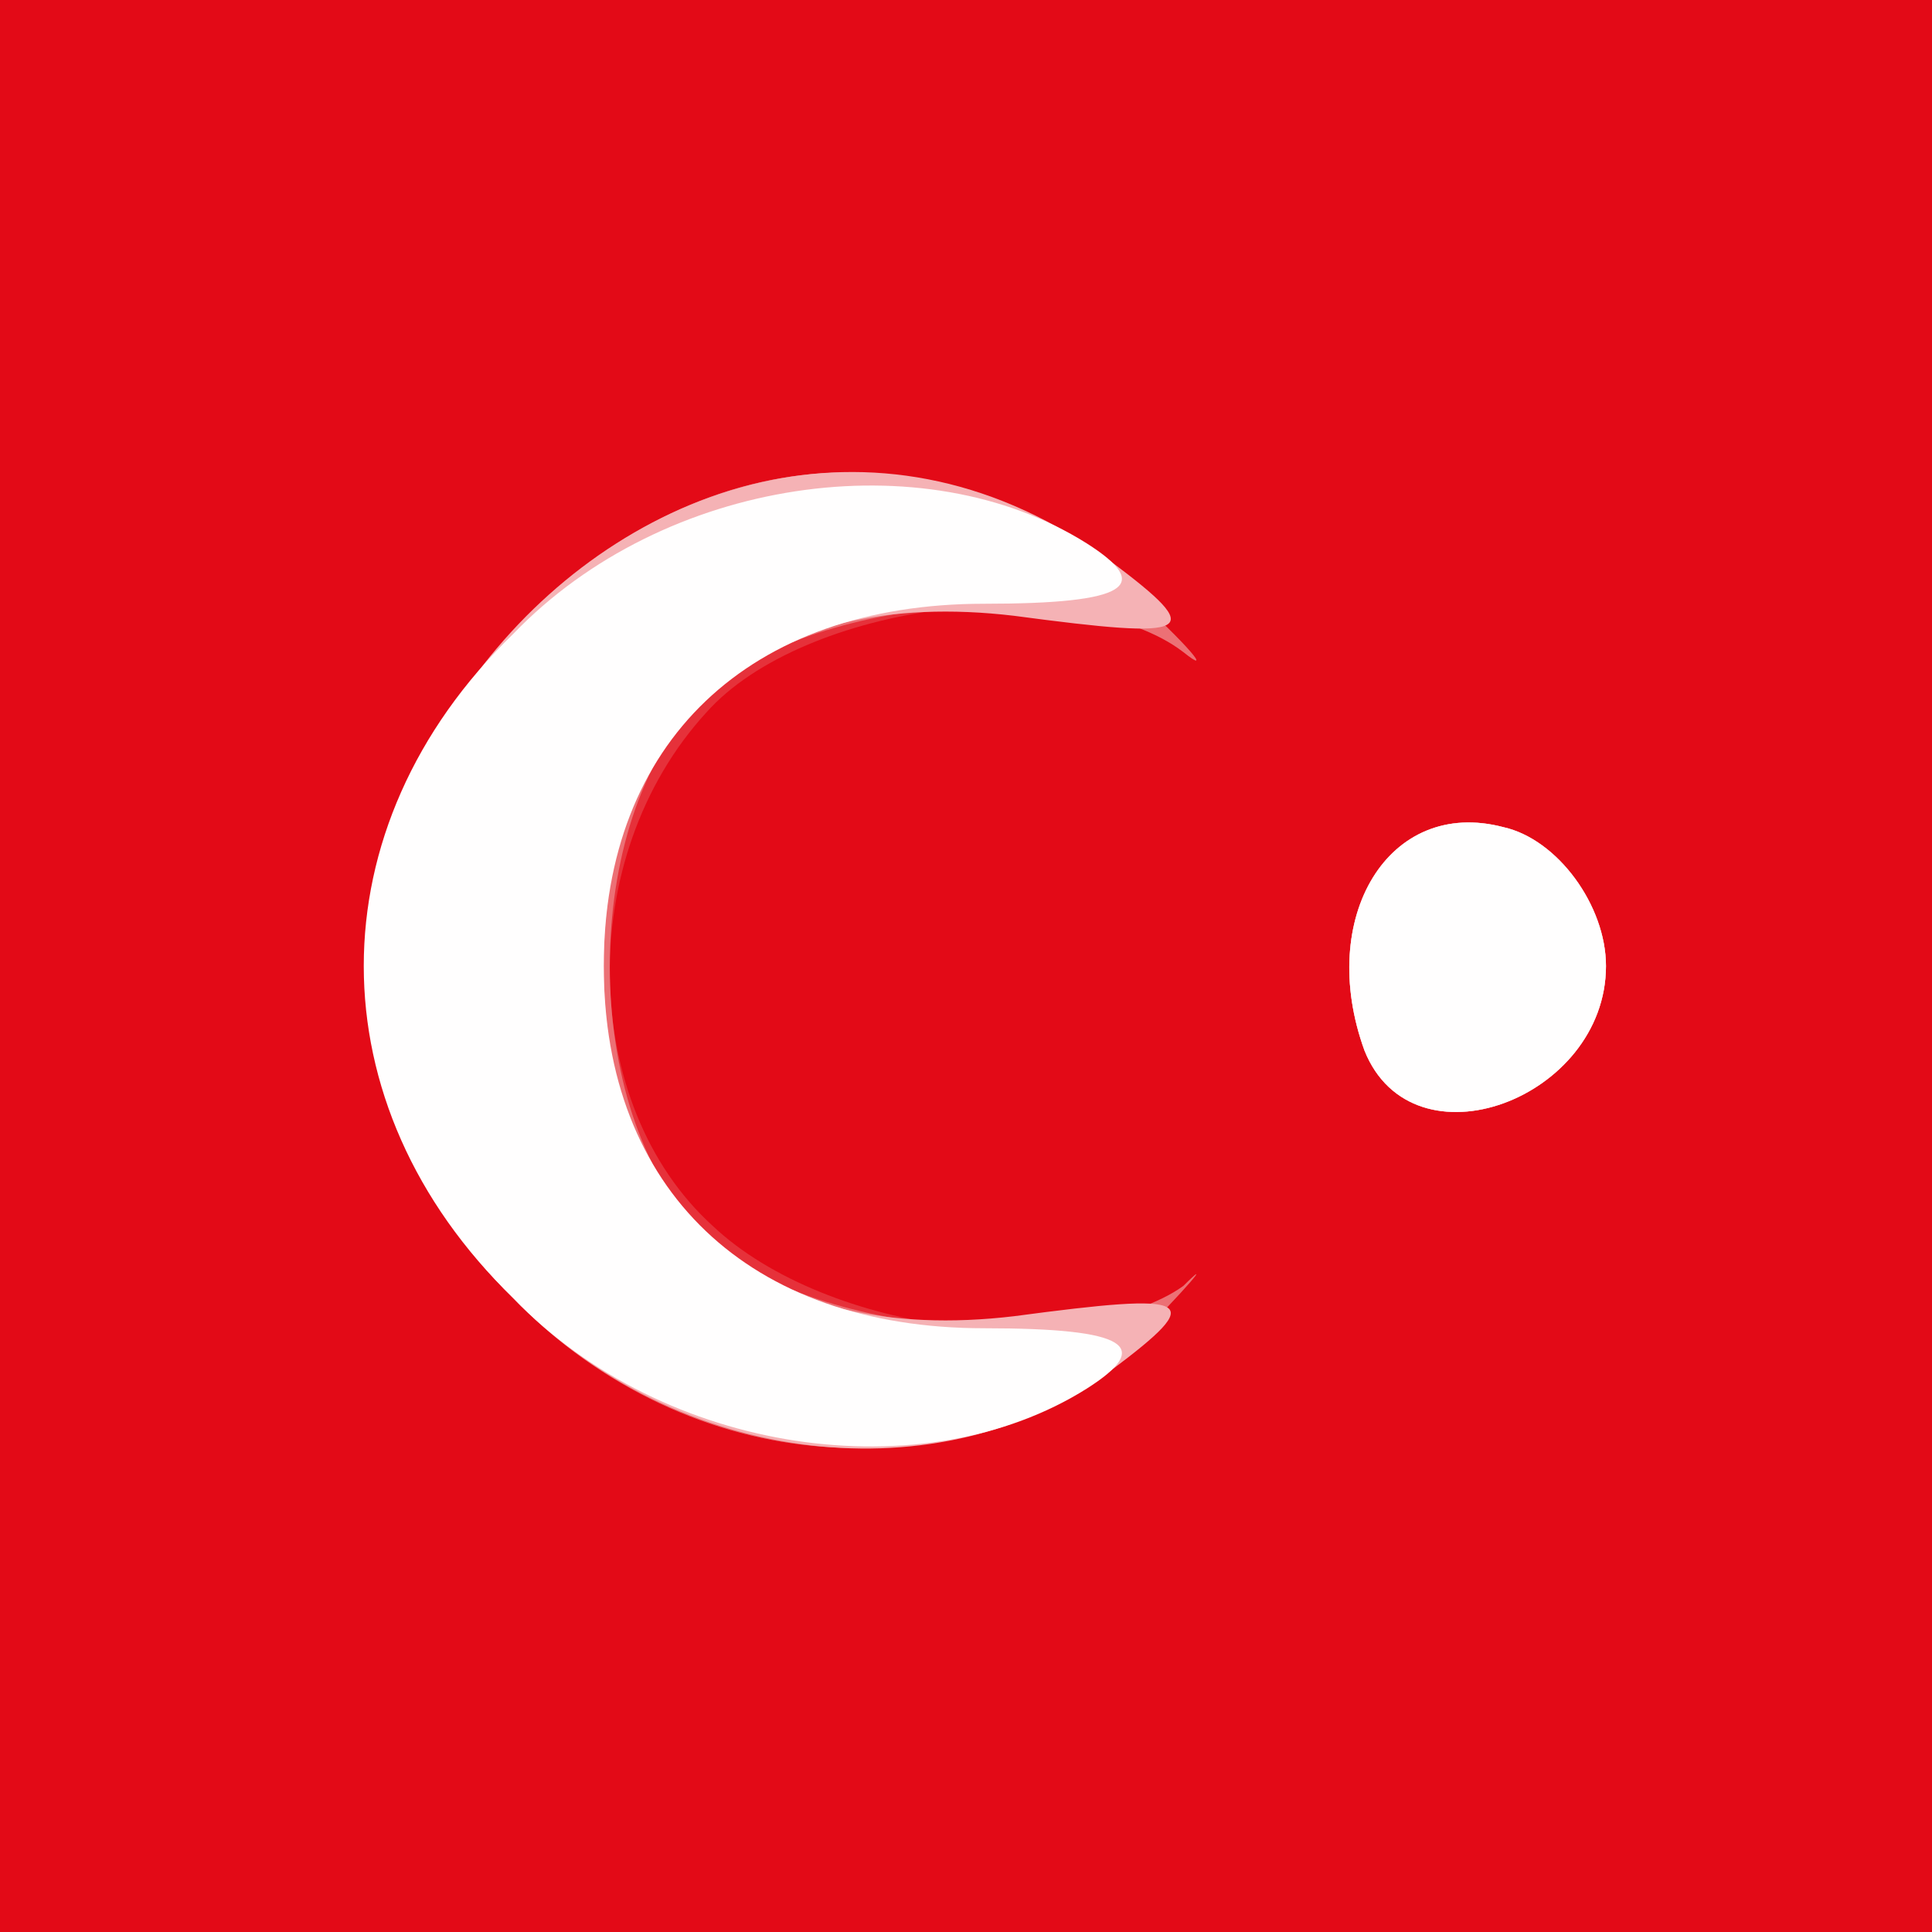 <!DOCTYPE svg PUBLIC "-//W3C//DTD SVG 20010904//EN" "http://www.w3.org/TR/2001/REC-SVG-20010904/DTD/svg10.dtd">
<svg version="1.0" xmlns="http://www.w3.org/2000/svg" width="32px" height="32px" viewBox="0 0 320 320" preserveAspectRatio="xMidYMid meet">
<rect x="0" y="0" width="320" height="320" fill="#333333" stroke="none"/>
<g id="layer101" fill="#e30a17" stroke="none">
 <path d="M0 160 l0 -160 160 0 160 0 0 160 0 160 -160 0 -160 0 0 -160z"/>
 </g>
<g id="layer102" fill="#e6313a" stroke="none">
 <path d="M85 215 c-69 -68 31 -183 102 -117 10 9 14 14 9 10 -18 -14 -63 -8 -79 10 -22 24 -21 65 1 85 19 18 61 23 78 10 5 -5 1 0 -9 10 -28 25 -73 22 -102 -8z"/>
 <path d="M226 174 c-8 -22 4 -42 23 -37 9 2 17 13 17 23 0 22 -32 34 -40 14z"/>
 </g>
<g id="layer103" fill="#ec7075" stroke="none">
 <path d="M85 215 c-69 -68 31 -183 102 -117 10 9 14 14 9 10 -17 -13 -64 -9 -80 8 -20 20 -20 68 0 88 16 17 63 21 80 9 5 -5 1 0 -9 10 -28 25 -73 22 -102 -8z"/>
 <path d="M226 174 c-8 -22 4 -42 23 -37 9 2 17 13 17 23 0 22 -32 34 -40 14z"/>
 </g>
<g id="layer104" fill="#f5b2b5" stroke="none">
 <path d="M85 215 c-67 -66 24 -177 99 -122 16 12 14 13 -16 9 -42 -5 -68 17 -68 58 0 41 26 63 68 58 30 -4 32 -3 16 9 -28 21 -72 16 -99 -12z"/>
 <path d="M226 174 c-8 -22 4 -42 23 -37 9 2 17 13 17 23 0 22 -32 34 -40 14z"/>
 </g>
<g id="layer105" fill="#fffefe" stroke="none">
 <path d="M85 215 c-33 -32 -33 -78 0 -110 25 -26 68 -32 95 -15 11 7 7 10 -17 10 -39 0 -63 23 -63 60 0 37 24 60 63 60 24 0 28 3 17 10 -27 17 -70 11 -95 -15z"/>
 <path d="M226 174 c-8 -22 4 -42 23 -37 9 2 17 13 17 23 0 22 -32 34 -40 14z"/>
 </g>

</svg>